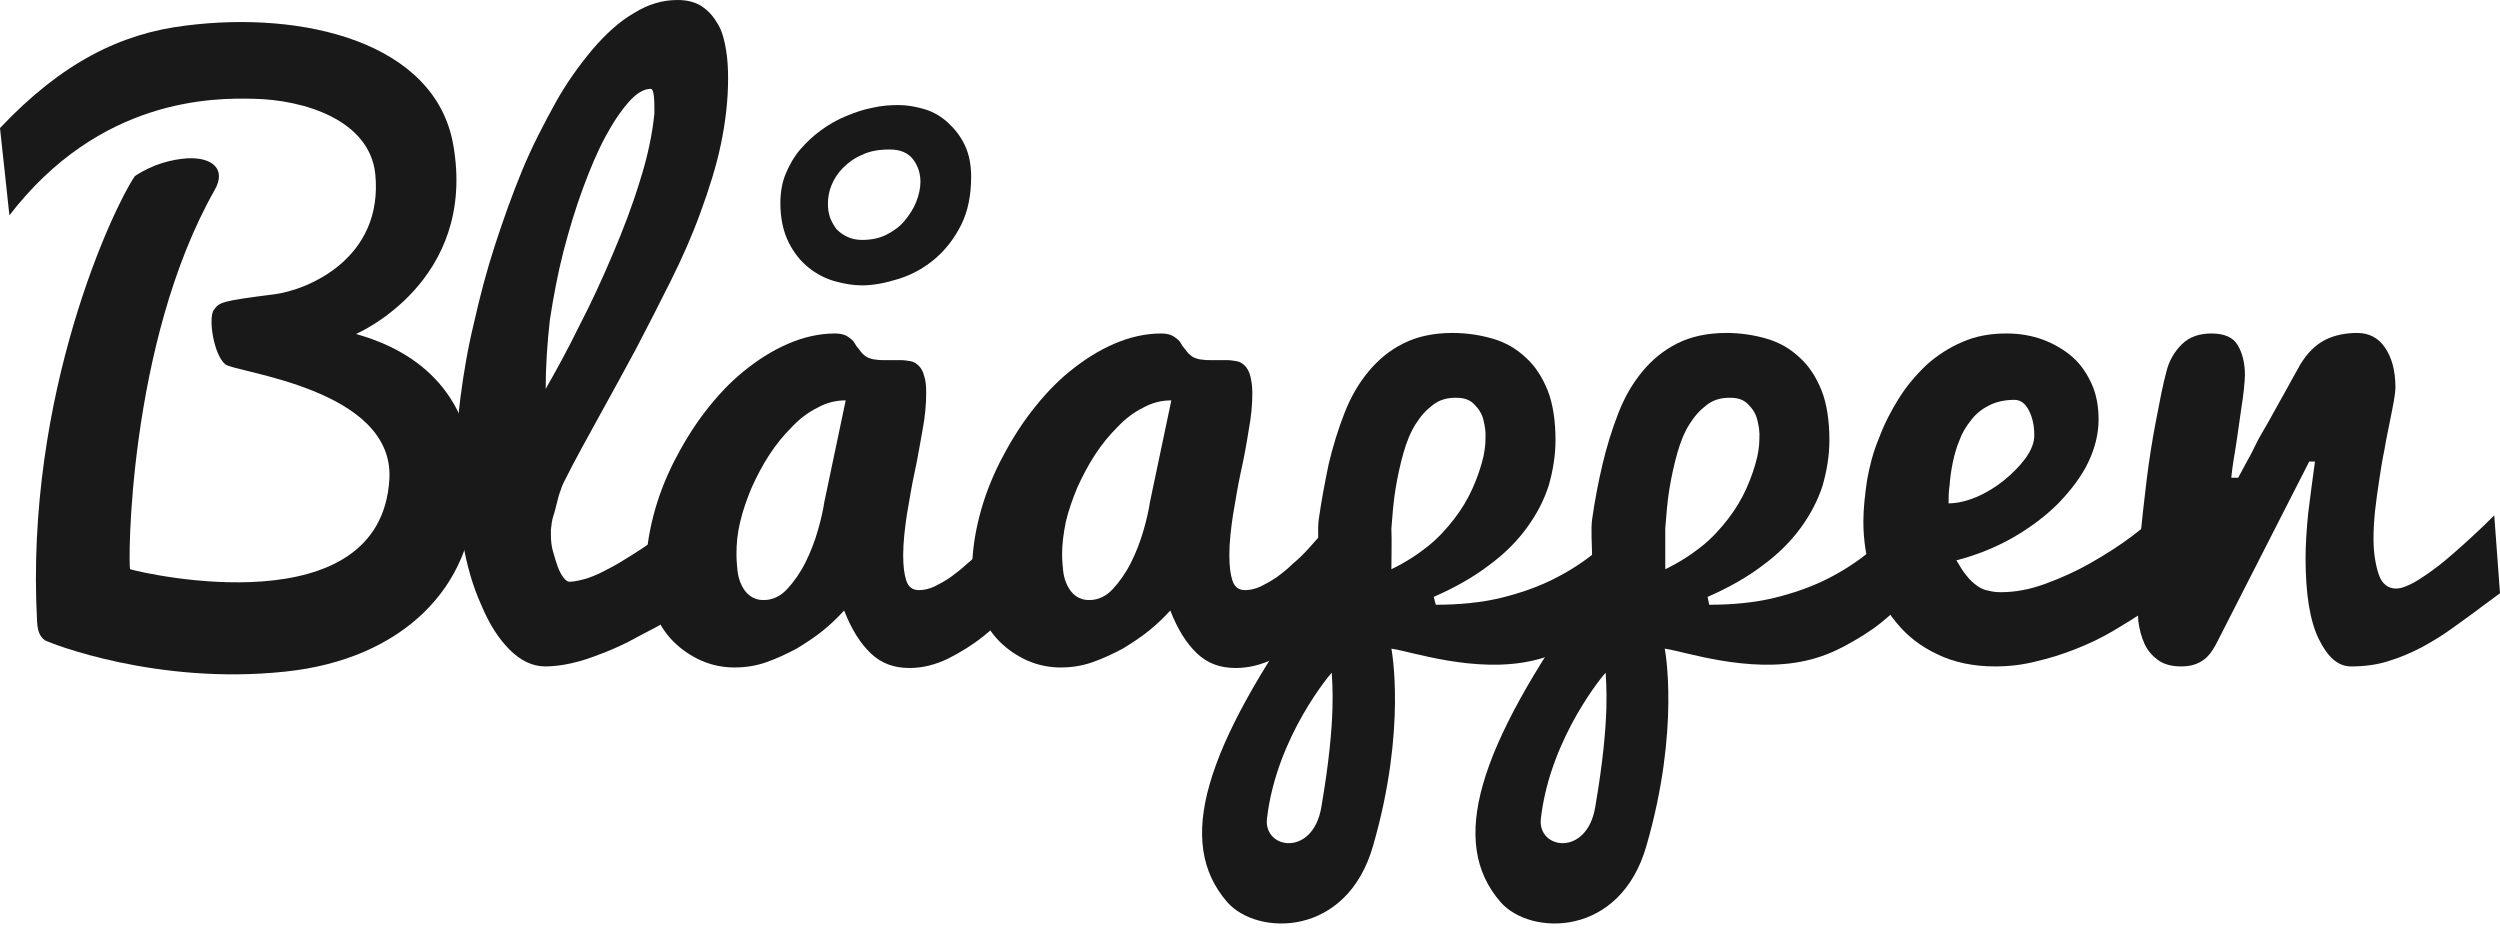 <?xml version="1.0" encoding="utf-8"?><!--Generator: Adobe Illustrator 26.5.0, SVG Export Plug-In . SVG Version: 6.00 Build 0)--><svg version="1.1" id="Layer_1" xmlns="http://www.w3.org/2000/svg" xmlns:xlink="http://www.w3.org/1999/xlink" x="0px" y="0px" viewBox="0 0 478.3 177.7" style="enable-background:new 0 0 478.3 177.7;" xml:space="preserve"><style type="text/css">.st0{fill:#191919;}</style><path class="st0" d="M266.2,108.9c2.7-1.3,5-2.8,7-4.4s3.6-3.4,5-5.2s2.6-3.8,3.5-5.8s1.6-4,2.1-6.1c0.2-1,0.4-2.1,0.4-3.4
	c0.1-1.3-0.1-2.5-0.4-3.7s-0.9-2.1-1.8-3s-2-1.2-3.5-1.2c-1.7,0-3.1,0.4-4.4,1.4s-2.3,2.1-3.3,3.7s-1.7,3.4-2.3,5.5
	c-0.6,2.1-1.1,4.4-1.5,6.8s-0.6,5-0.8,7.6C266.3,103.7,266.2,106.3,266.2,108.9 M242.4,156.6c-0.7,5.9,8.8,7.4,10.4-2.2
	c3-17.4,2-24,2-25.7C254.8,128.6,244.2,140.9,242.4,156.6z M274.7,115.7c4.5,0,8.6-0.4,12.4-1.3c3.7-0.9,7.1-2.1,10.1-3.6
	s5.8-3.3,8.2-5.3c2.4-2,4.6-4.2,6.6-6.5l0.7,15.2c-1.4,1.7-3.2,3.4-5.2,5s-4.3,3-6.7,4.3s-4.9,2.3-7.6,2.9c-11,2.5-23.3-1.8-27-2.3
	c0,0,3,15.2-3.5,37.7c-5,17.6-22.2,17.3-27.9,10.8c-10-11.5-4.4-29.3,16.4-58.7c2-2.8,0.6-10.9,1.1-14.5s1.2-7.2,1.9-10.6
	c0.8-3.4,1.8-6.6,3-9.7s2.7-5.7,4.6-8s4.1-4.1,6.7-5.4s5.7-2,9.4-2c2.7,0,5.3,0.4,7.7,1.1c2.4,0.7,4.5,1.9,6.3,3.6
	c1.8,1.6,3.2,3.8,4.2,6.3s1.5,5.8,1.5,9.5c0,3-0.5,5.9-1.3,8.7c-0.9,2.8-2.3,5.5-4.2,8.1c-1.9,2.6-4.3,5-7.3,7.2
	c-2.9,2.2-6.4,4.2-10.5,6L274.7,115.7z"/><path class="st0" d="M318.6,108.9c2.7-1.3,5-2.8,7-4.4s3.6-3.4,5-5.2s2.6-3.8,3.5-5.8s1.6-4,2.1-6.1c0.2-1,0.4-2.1,0.4-3.4
	c0.1-1.3-0.1-2.5-0.4-3.7s-0.9-2.1-1.8-3s-2-1.2-3.5-1.2c-1.7,0-3.1,0.4-4.4,1.4s-2.3,2.1-3.3,3.7s-1.7,3.4-2.3,5.5
	c-0.6,2.1-1.1,4.4-1.5,6.8s-0.6,5-0.8,7.6C318.6,103.7,318.6,106.3,318.6,108.9 M294.8,156.6c-0.7,5.9,8.8,7.4,10.4-2.2
	c3-17.4,2-24,2-25.7C307.2,128.6,296.6,140.9,294.8,156.6z M327,115.7c4.5,0,8.6-0.4,12.4-1.3c3.7-0.9,7.1-2.1,10.1-3.6
	s5.8-3.3,8.2-5.3c2.4-2,4.6-4.2,6.6-6.5l0.7,15.2c-1.4,1.7-3.2,3.4-5.2,5s-4.3,3-6.7,4.3s-4.9,2.3-7.6,2.9c-11,2.5-23.3-1.8-27-2.3
	c0,0,3,15.2-3.5,37.7c-5,17.6-22.2,17.3-27.9,10.8c-10-11.5-4.4-29.3,16.4-58.7c2-2.8,0.6-10.9,1.1-14.5s1.2-7.2,2-10.6
	s1.8-6.6,3-9.7s2.7-5.7,4.6-8s4.1-4.1,6.7-5.4s5.7-2,9.4-2c2.7,0,5.3,0.4,7.7,1.1c2.4,0.7,4.5,1.9,6.3,3.6c1.8,1.6,3.2,3.8,4.2,6.3
	s1.5,5.8,1.5,9.5c0,3-0.5,5.9-1.3,8.7c-0.9,2.8-2.3,5.5-4.2,8.1c-1.9,2.6-4.3,5-7.3,7.2c-2.9,2.2-6.4,4.2-10.5,6L327,115.7z"/><path class="st0" d="M1.8,41.2L0,24.5C11.8,12,23.1,6.4,35.5,4.9C58.1,2,83.2,8.1,86.7,27.6C91.4,54,68.1,63.9,68.1,63.9
	c12.2,3.4,22.7,11.8,22.7,29.9c0,18.5-13.9,32.4-36.3,34.7c-24.5,2.6-44.8-5.4-45.9-6c-1-0.7-1.4-1.8-1.5-3.5
	C4.7,75.3,21.9,39.3,25.8,33.7c3.4-2.3,7.1-3.2,9.9-3.4c5-0.3,7.6,2.1,5.4,6c-16.7,29.4-16.6,72.3-16.2,72.6
	c2.9,0.9,48,11.1,49.6-17.3C75.4,74.3,45,71.3,43.1,69.7c-2.2-1.8-3.3-8.8-2.2-10.4c1.1-1.5,1.4-1.7,11.6-3
	c6.3-0.8,20.9-6.8,19.3-23c-1.1-10.4-13.7-14.2-23.2-14.4C40.8,18.7,19.1,18.7,1.8,41.2z"/><path class="st0" d="M104.4,74.4c2-3.5,4.2-7.5,6.4-12c2.3-4.4,4.4-9,6.4-13.7s3.8-9.4,5.2-14c1.5-4.7,2.4-9,2.8-13
	c0-1.3,0-2.4-0.1-3.3s-0.3-1.4-0.6-1.4c-1.3,0-2.7,0.8-4.2,2.5s-3,3.9-4.5,6.7s-2.9,6.1-4.3,9.9s-2.6,7.8-3.7,12
	c-1.1,4.3-1.9,8.6-2.6,13.1C104.7,65.7,104.4,70.1,104.4,74.4 M104.3,127.5c-2.4,0-4.7-1.1-6.8-3.2s-3.9-4.9-5.4-8.5
	c-1.6-3.5-2.8-7.6-3.6-12.3c-0.9-4.7-1.3-9.6-1.3-14.7c0-3.9,0.3-8.2,0.9-12.8c0.6-4.6,1.4-9.4,2.6-14.3c1.1-4.9,2.4-9.9,4-14.8
	s3.3-9.7,5.2-14.3s4.1-8.8,6.3-12.8s4.7-7.4,7.2-10.4c2.5-2.9,5.1-5.3,7.9-6.9c2.7-1.7,5.5-2.5,8.3-2.5c1.9,0,3.5,0.4,4.8,1.3
	s2.2,2,3,3.4s1.2,3,1.5,4.8s0.4,3.6,0.4,5.5c0,4.2-0.5,8.4-1.4,12.7s-2.3,8.6-3.9,13s-3.5,8.7-5.7,13.1s-4.4,8.7-6.7,13.1
	c-2.3,4.3-4.7,8.6-7,12.8C112.3,83.9,110,88,108,92c-0.2,0.4-0.5,1-0.7,1.7c-0.3,0.7-0.5,1.5-0.7,2.3s-0.4,1.7-0.7,2.6
	s-0.4,1.8-0.5,2.7v0.9c0,1.2,0.1,2.3,0.4,3.3s0.6,2.1,0.9,2.9s0.7,1.6,1.1,2.1s0.8,0.8,1.1,0.8c0.8,0,1.8-0.2,2.9-0.5
	s2.3-0.8,3.5-1.4s2.5-1.3,3.8-2.1s2.6-1.6,3.8-2.4c2.8-1.9,5.8-4,8.9-6.4l5.5,13.9c-4,2.8-7.9,5.4-11.8,7.6
	c-1.7,0.9-3.5,1.8-5.3,2.8c-1.8,0.9-3.6,1.7-5.5,2.4c-1.8,0.7-3.6,1.3-5.4,1.7C107.5,127.3,105.8,127.5,104.3,127.5"/><path class="st0" d="M170.2,28.6c-2,0-3.8,0.3-5.2,1c-1.5,0.6-2.7,1.5-3.7,2.5c-1,1-1.7,2.1-2.2,3.3s-0.7,2.4-0.7,3.6
	c0,0.9,0.1,1.7,0.4,2.6c0.3,0.8,0.7,1.5,1.2,2.2c0.6,0.6,1.2,1.1,2.1,1.5c0.8,0.4,1.8,0.6,2.8,0.6c1.8,0,3.3-0.3,4.7-1
	s2.6-1.6,3.5-2.7s1.7-2.3,2.2-3.6s0.8-2.6,0.8-3.8c0-1.7-0.5-3.1-1.4-4.3C173.7,29.2,172.2,28.6,170.2,28.6 M149.3,38.9
	c0-2,0.3-3.9,1-5.6c0.7-1.7,1.6-3.3,2.8-4.7s2.5-2.6,4-3.7s3.1-2,4.8-2.7s3.4-1.3,5.1-1.6c1.7-0.4,3.4-0.5,4.9-0.5
	c1.7,0,3.3,0.3,5,0.8s3.2,1.4,4.5,2.6s2.4,2.6,3.2,4.3s1.2,3.7,1.2,6c0,3.5-0.6,6.6-1.9,9.2s-3,4.8-5,6.5s-4.3,3-6.8,3.8
	s-4.9,1.3-7.2,1.3c-1.7,0-3.4-0.3-5.2-0.8s-3.5-1.4-5-2.6c-1.5-1.2-2.8-2.8-3.8-4.8S149.3,41.9,149.3,38.9 M140.9,106
	c0,1.1,0.1,2.2,0.2,3.2s0.4,2,0.8,2.8s0.9,1.5,1.6,2c0.7,0.5,1.5,0.8,2.6,0.8c1.7,0,3.2-0.7,4.5-2.1s2.5-3.1,3.5-5.1
	s1.8-4.1,2.4-6.2c0.6-2.1,1-3.9,1.2-5.3l4.1-19.5c-1.8,0-3.6,0.4-5.4,1.4c-1.8,0.9-3.4,2.1-4.9,3.7c-1.6,1.6-3,3.3-4.3,5.3
	s-2.4,4.1-3.4,6.3c-0.9,2.2-1.7,4.4-2.2,6.6C141.1,101.9,140.9,104,140.9,106 M198.2,111.2c-1,1.4-2.4,3.1-4.1,5s-3.7,3.7-5.8,5.4
	c-2.1,1.7-4.5,3.2-6.9,4.4c-2.5,1.2-4.9,1.8-7.4,1.8c-3,0-5.4-0.9-7.4-2.8s-3.7-4.6-5.1-8.2c-1.1,1.2-2.4,2.5-4,3.8
	s-3.3,2.4-5.1,3.5c-1.9,1-3.8,1.9-5.8,2.6s-4,1-6.1,1s-4.2-0.4-6.3-1.3c-2-0.9-3.8-2.1-5.4-3.7c-1.6-1.6-2.8-3.6-3.8-5.9
	c-0.9-2.3-1.4-4.9-1.4-7.9c0-3.3,0.5-6.7,1.4-10.2s2.2-6.9,3.9-10.3c1.7-3.3,3.6-6.5,5.9-9.5c2.3-3,4.7-5.6,7.4-7.8
	c2.7-2.2,5.5-4,8.5-5.3s6-2,9.1-2c1,0,1.8,0.2,2.4,0.6c0.6,0.4,1.1,0.8,1.4,1.4s0.8,1,1.1,1.5c0.4,0.5,0.8,0.8,1.3,1.1
	c0.5,0.2,1.1,0.4,1.6,0.4c0.6,0.1,1.1,0.1,1.7,0.1c0.5,0,1,0,1.5,0s1,0,1.5,0c0.7,0,1.3,0.1,1.9,0.2s1.1,0.4,1.6,0.9s0.8,1.1,1,1.9
	c0.3,0.8,0.4,1.9,0.4,3.3c0,2.1-0.2,4.5-0.7,7.1s-0.9,5.3-1.5,8s-1,5.4-1.5,8.2c-0.4,2.7-0.7,5.3-0.7,7.7c0,2.1,0.2,3.7,0.6,4.9
	s1.2,1.8,2.4,1.8c0.9,0,1.9-0.2,3-0.7c1-0.5,2.1-1.1,3.1-1.8c1.1-0.8,2.1-1.6,3.2-2.6c1.1-0.9,2.1-1.9,3-2.9
	c2.2-2.4,4.4-5.1,6.6-8.1L198.2,111.2z"/><path class="st0" d="M203.2,106c0,1.1,0.1,2.2,0.2,3.2s0.4,2,0.8,2.8s0.9,1.5,1.6,2c0.7,0.5,1.5,0.8,2.6,0.8c1.7,0,3.2-0.7,4.5-2.1
	s2.5-3.1,3.5-5.1s1.8-4.1,2.4-6.2c0.6-2.1,1-3.9,1.2-5.3l4.1-19.5c-1.8,0-3.6,0.4-5.4,1.4c-1.8,0.9-3.4,2.1-4.9,3.7
	c-1.6,1.6-3,3.3-4.3,5.3s-2.4,4.1-3.4,6.3c-0.9,2.2-1.7,4.4-2.2,6.6C203.5,101.9,203.2,104,203.2,106 M260.6,111.2
	c-1,1.4-2.4,3.1-4.1,5c-1.7,1.9-3.7,3.7-5.8,5.4c-2.1,1.7-4.4,3.2-6.9,4.4c-2.5,1.2-4.9,1.8-7.4,1.8c-3,0-5.4-0.9-7.4-2.8
	s-3.7-4.6-5.1-8.2c-1.1,1.2-2.4,2.5-4,3.8s-3.3,2.4-5.1,3.5c-1.9,1-3.8,1.9-5.8,2.6s-4,1-6.1,1s-4.2-0.4-6.3-1.3
	c-2-0.9-3.8-2.1-5.4-3.7s-2.8-3.6-3.8-5.9c-0.9-2.3-1.4-4.9-1.4-7.9c0-3.3,0.5-6.7,1.4-10.2s2.2-6.9,3.9-10.3
	c1.7-3.3,3.6-6.5,5.9-9.5c2.3-3,4.7-5.6,7.4-7.8c2.7-2.2,5.5-4,8.5-5.3s6-2,9.1-2c1,0,1.8,0.2,2.4,0.6c0.6,0.4,1.1,0.8,1.4,1.4
	s0.8,1,1.1,1.5c0.4,0.5,0.8,0.8,1.3,1.1c0.5,0.2,1.1,0.4,1.6,0.4c0.6,0.1,1.1,0.1,1.7,0.1c0.5,0,1,0,1.5,0s1,0,1.5,0
	c0.7,0,1.3,0.1,1.9,0.2s1.1,0.4,1.6,0.9c0.4,0.4,0.8,1.1,1,1.9s0.4,1.9,0.4,3.3c0,2.1-0.2,4.5-0.7,7.1c-0.4,2.6-0.9,5.3-1.5,8
	s-1,5.4-1.5,8.2c-0.4,2.7-0.7,5.3-0.7,7.7c0,2.1,0.2,3.7,0.6,4.9s1.2,1.8,2.4,1.8c0.9,0,1.9-0.2,3-0.7c1-0.5,2.1-1.1,3.1-1.8
	c1.1-0.8,2.1-1.6,3.1-2.6c1.1-0.9,2.1-1.9,3-2.9c2.2-2.4,4.4-5.1,6.7-8.1L260.6,111.2z"/><path class="st0" d="M372.8,96.3c1.6,0,3.4-0.4,5.3-1.2c1.9-0.8,3.7-1.9,5.3-3.2c1.6-1.3,3-2.7,4.1-4.2s1.7-3,1.7-4.4
	c0-2-0.4-3.6-1.1-4.9s-1.6-1.9-2.7-1.9c-1.9,0-3.6,0.4-4.9,1.1c-1.4,0.7-2.5,1.6-3.4,2.8c-0.9,1.1-1.7,2.4-2.2,3.8
	c-0.6,1.4-1,2.9-1.3,4.3c-0.3,1.5-0.5,2.9-0.6,4.3C372.8,94.1,372.8,95.3,372.8,96.3 M381.7,127.5c-4.2,0-7.9-0.8-11-2.3
	c-3.2-1.5-5.8-3.5-7.9-6.1c-2.1-2.5-3.7-5.5-4.7-8.8s-1.6-6.8-1.6-10.5c0-2.5,0.3-5.1,0.7-7.9c0.5-2.8,1.2-5.5,2.3-8.1
	c1-2.7,2.3-5.2,3.8-7.6s3.3-4.5,5.3-6.4c2-1.8,4.3-3.3,6.9-4.4c2.5-1.1,5.3-1.6,8.4-1.6c2.5,0,4.8,0.4,7,1.2c2.1,0.8,4,1.9,5.6,3.3
	s2.8,3.2,3.7,5.2c0.9,2,1.3,4.3,1.3,6.8c0,2.7-0.7,5.5-2,8.2s-3.3,5.3-5.7,7.8c-2.4,2.4-5.3,4.6-8.6,6.5c-3.3,1.9-7,3.4-10.9,4.4
	c0.7,1.2,1.3,2.2,2,3c0.6,0.8,1.3,1.4,2,1.9s1.4,0.8,2.1,0.9c0.7,0.2,1.5,0.3,2.4,0.3c2.7,0,5.5-0.5,8.5-1.6s5.9-2.4,8.7-4
	c2.8-1.6,5.5-3.3,8-5.2c2.5-1.9,4.6-3.7,6.4-5.3l8.7,8.9c-3.9,4-8.1,7.6-12.6,10.7c-1.9,1.3-4,2.6-6.2,3.9s-4.5,2.4-7,3.4
	s-5,1.8-7.6,2.4C387,127.2,384.4,127.5,381.7,127.5"/><path class="st0" d="M408.9,113.6c0-2.9,0.2-6.3,0.5-10.1c0.4-3.8,0.8-7.7,1.3-11.7s1.1-7.8,1.8-11.4c0.7-3.7,1.3-6.8,2-9.4
	c0.5-2,1.5-3.7,2.9-5.1s3.3-2.1,5.7-2.1c2.4,0,4.1,0.7,5,2.2s1.4,3.4,1.4,5.8c0,0.7-0.1,1.6-0.2,2.7s-0.3,2.4-0.5,3.7
	s-0.4,2.7-0.6,4.2c-0.2,1.4-0.4,2.8-0.6,4s-0.4,2.3-0.5,3.2c-0.1,0.9-0.2,1.5-0.2,1.8h1.3c0.3-0.5,0.7-1.3,1.3-2.4
	c0.6-1.1,1.3-2.3,2-3.8s1.6-2.9,2.5-4.5s1.7-3.1,2.5-4.5s1.5-2.7,2.1-3.8c0.6-1.1,1.1-1.9,1.4-2.5c1.4-2.4,3.1-4,4.9-4.9
	s3.9-1.3,6.1-1.3s4,0.9,5.3,2.8s2,4.4,2,7.7c0,0.5-0.1,1.3-0.3,2.5c-0.2,1.2-0.5,2.5-0.8,4.1s-0.7,3.3-1,5.2c-0.4,1.9-0.7,3.8-1,5.8
	s-0.6,4-0.8,5.9c-0.2,1.9-0.3,3.7-0.3,5.4c0,2.7,0.4,5,1,6.8s1.8,2.7,3.3,2.7c0.7,0,1.4-0.2,2.3-0.6s1.8-0.9,2.8-1.6
	c1-0.6,2-1.4,3.1-2.2c1-0.8,2.1-1.7,3.1-2.6c2.4-2.1,4.9-4.4,7.5-7l1.1,14.9l-3.4,2.5c-1.8,1.4-3.7,2.7-5.6,4.1s-3.9,2.6-5.9,3.7
	c-2.1,1.1-4.2,2-6.5,2.7c-2.2,0.7-4.6,1-7.1,1s-4.5-1.8-6.2-5.3s-2.5-8.7-2.5-15.4c0-2.7,0.2-5.5,0.5-8.6c0.4-3.1,0.8-6.4,1.3-9.9
	h-1.1l-17.6,34.5c-0.9,1.8-1.9,3.1-3,3.7c-1.1,0.7-2.4,1-3.9,1c-1.8,0-3.3-0.4-4.4-1.2c-1.1-0.8-2-1.8-2.6-3.1
	c-0.6-1.3-1-2.8-1.2-4.4C409,117.1,408.9,115.4,408.9,113.6"/></svg>